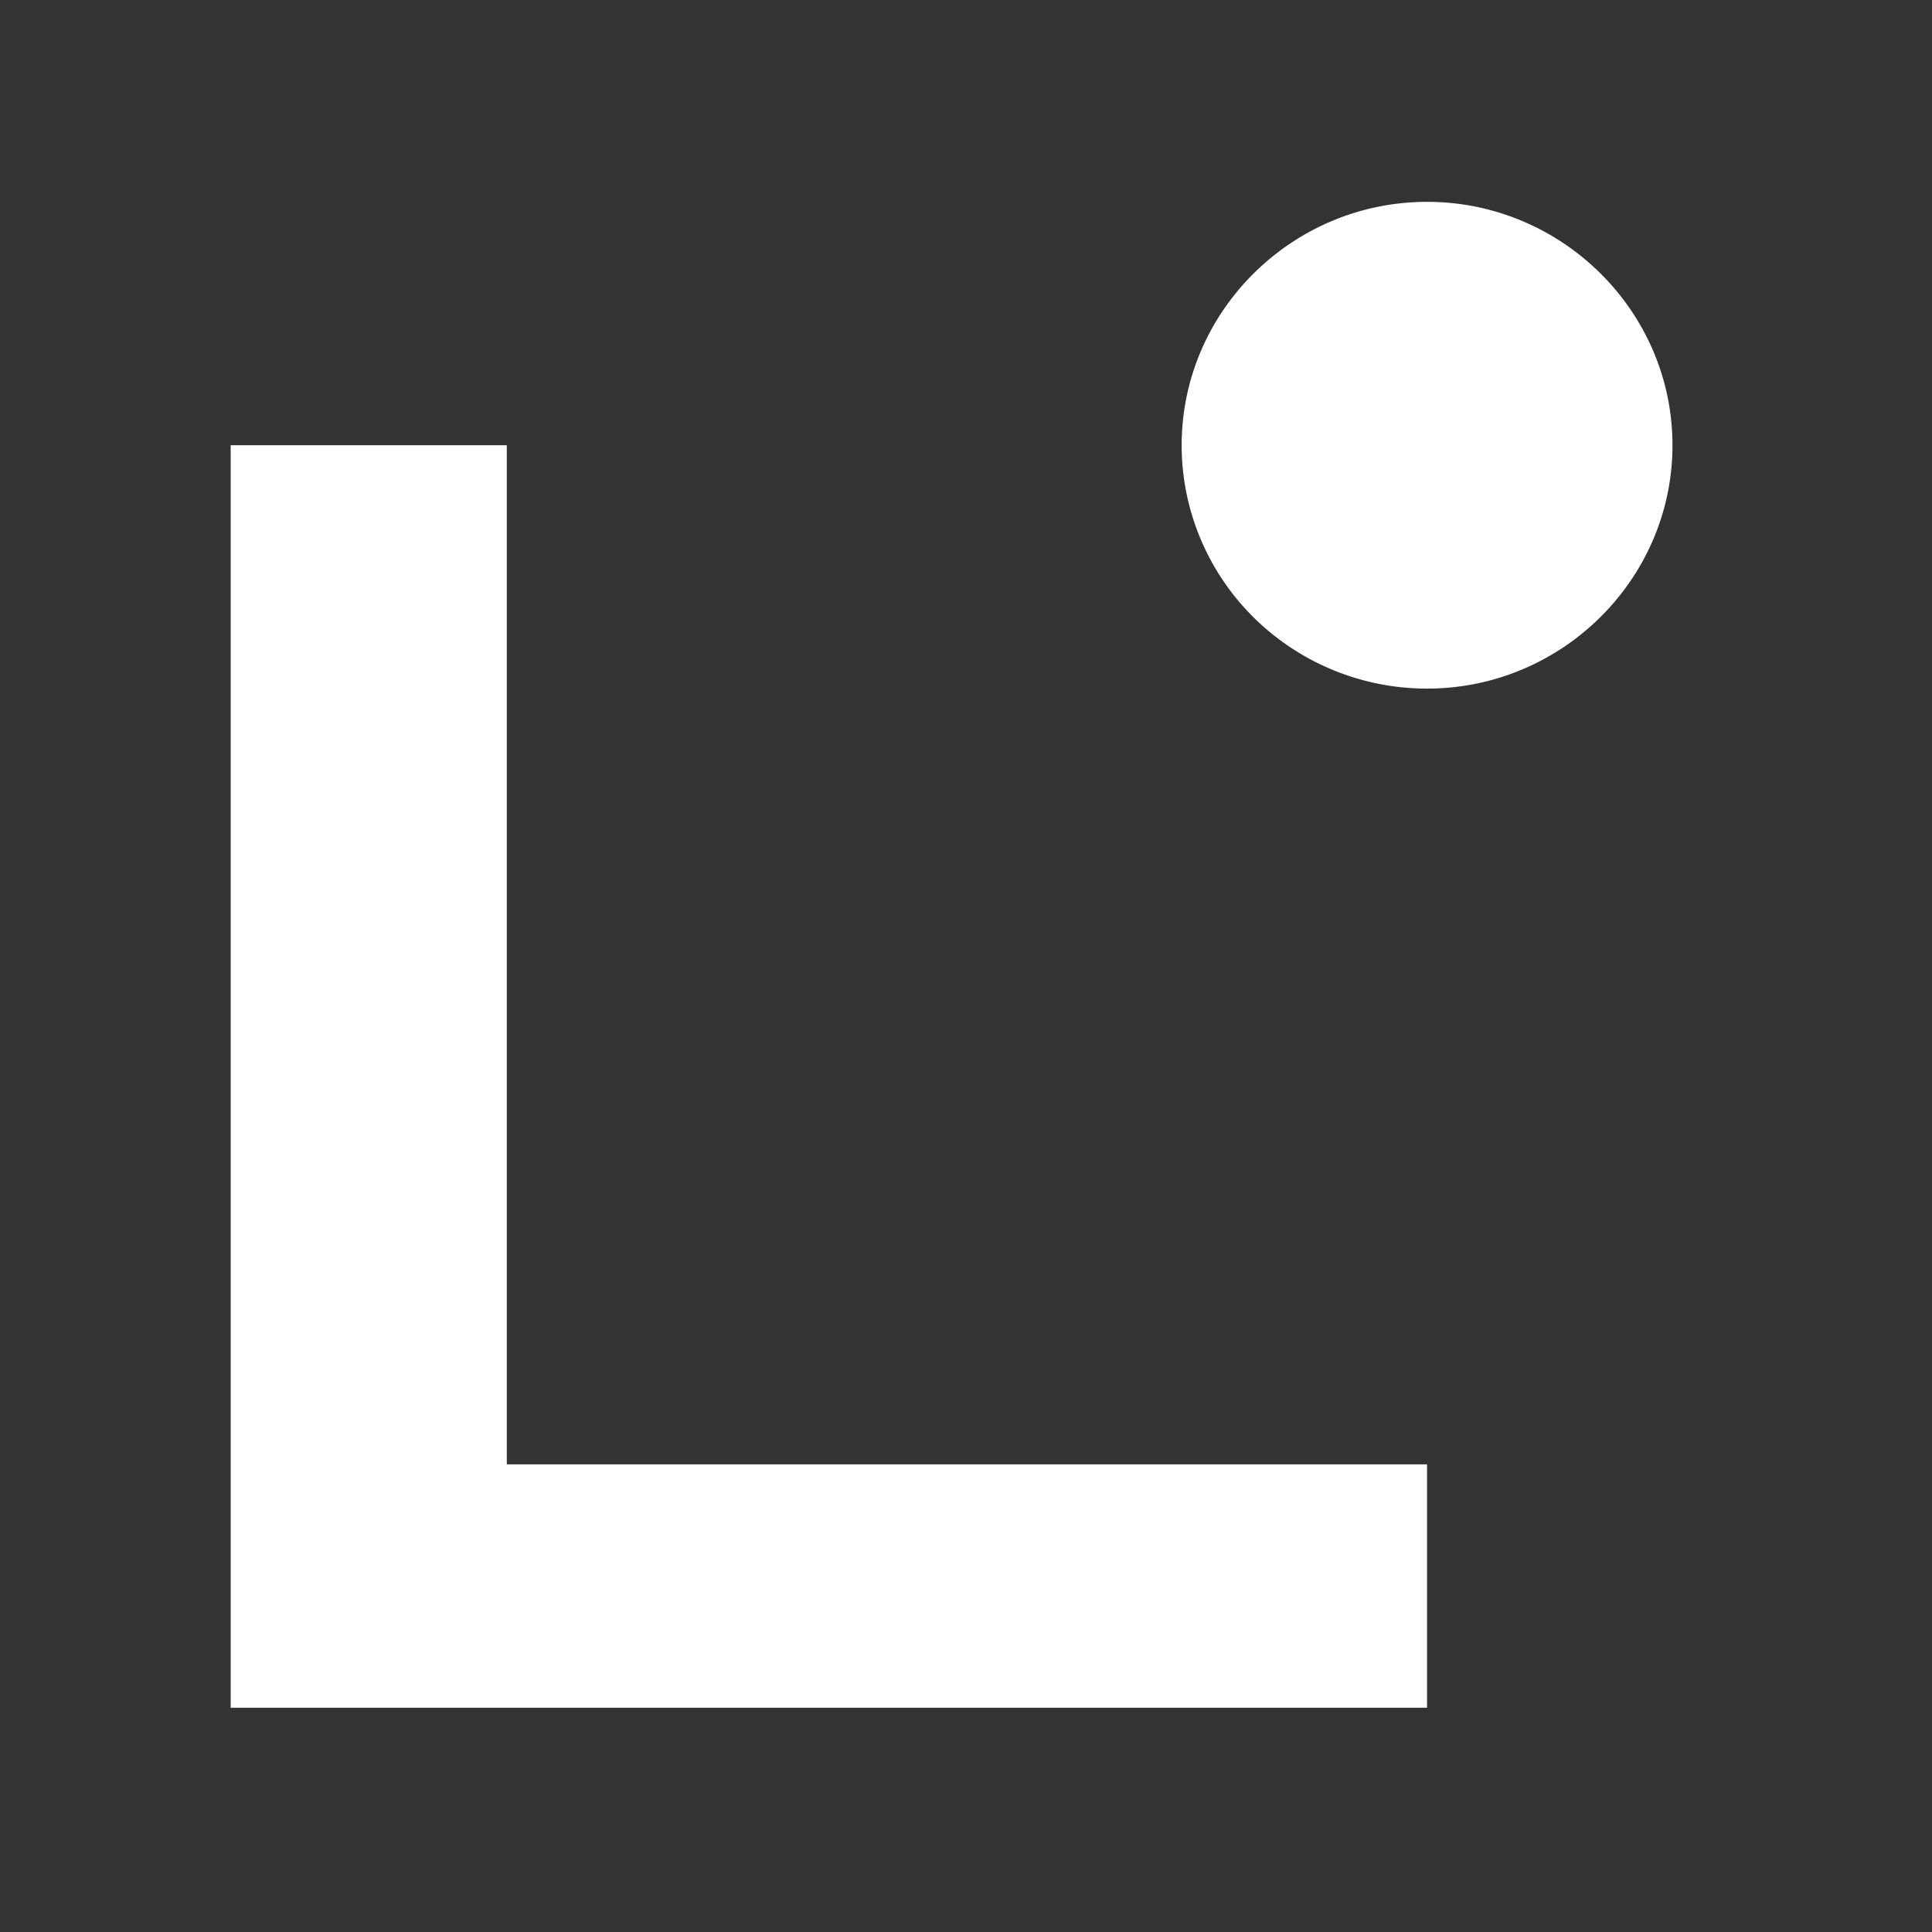 <svg xmlns="http://www.w3.org/2000/svg" viewBox="0 0 67 67"><rect x="0" y="0" width="67" height="67" fill="#333333" stroke="none"/><path fill="#fff" d="M49.49 59.222H8V15.44h9.575v35.342h31.914v8.44zm0-35.342c4.68 0 8.51-3.798 8.51-8.44C58 10.798 54.17 7 49.49 7c-4.681 0-8.511 3.798-8.511 8.44 0 2.238.896 4.385 2.492 5.968a8.547 8.547 0 0 0 6.018 2.472z"/></svg>